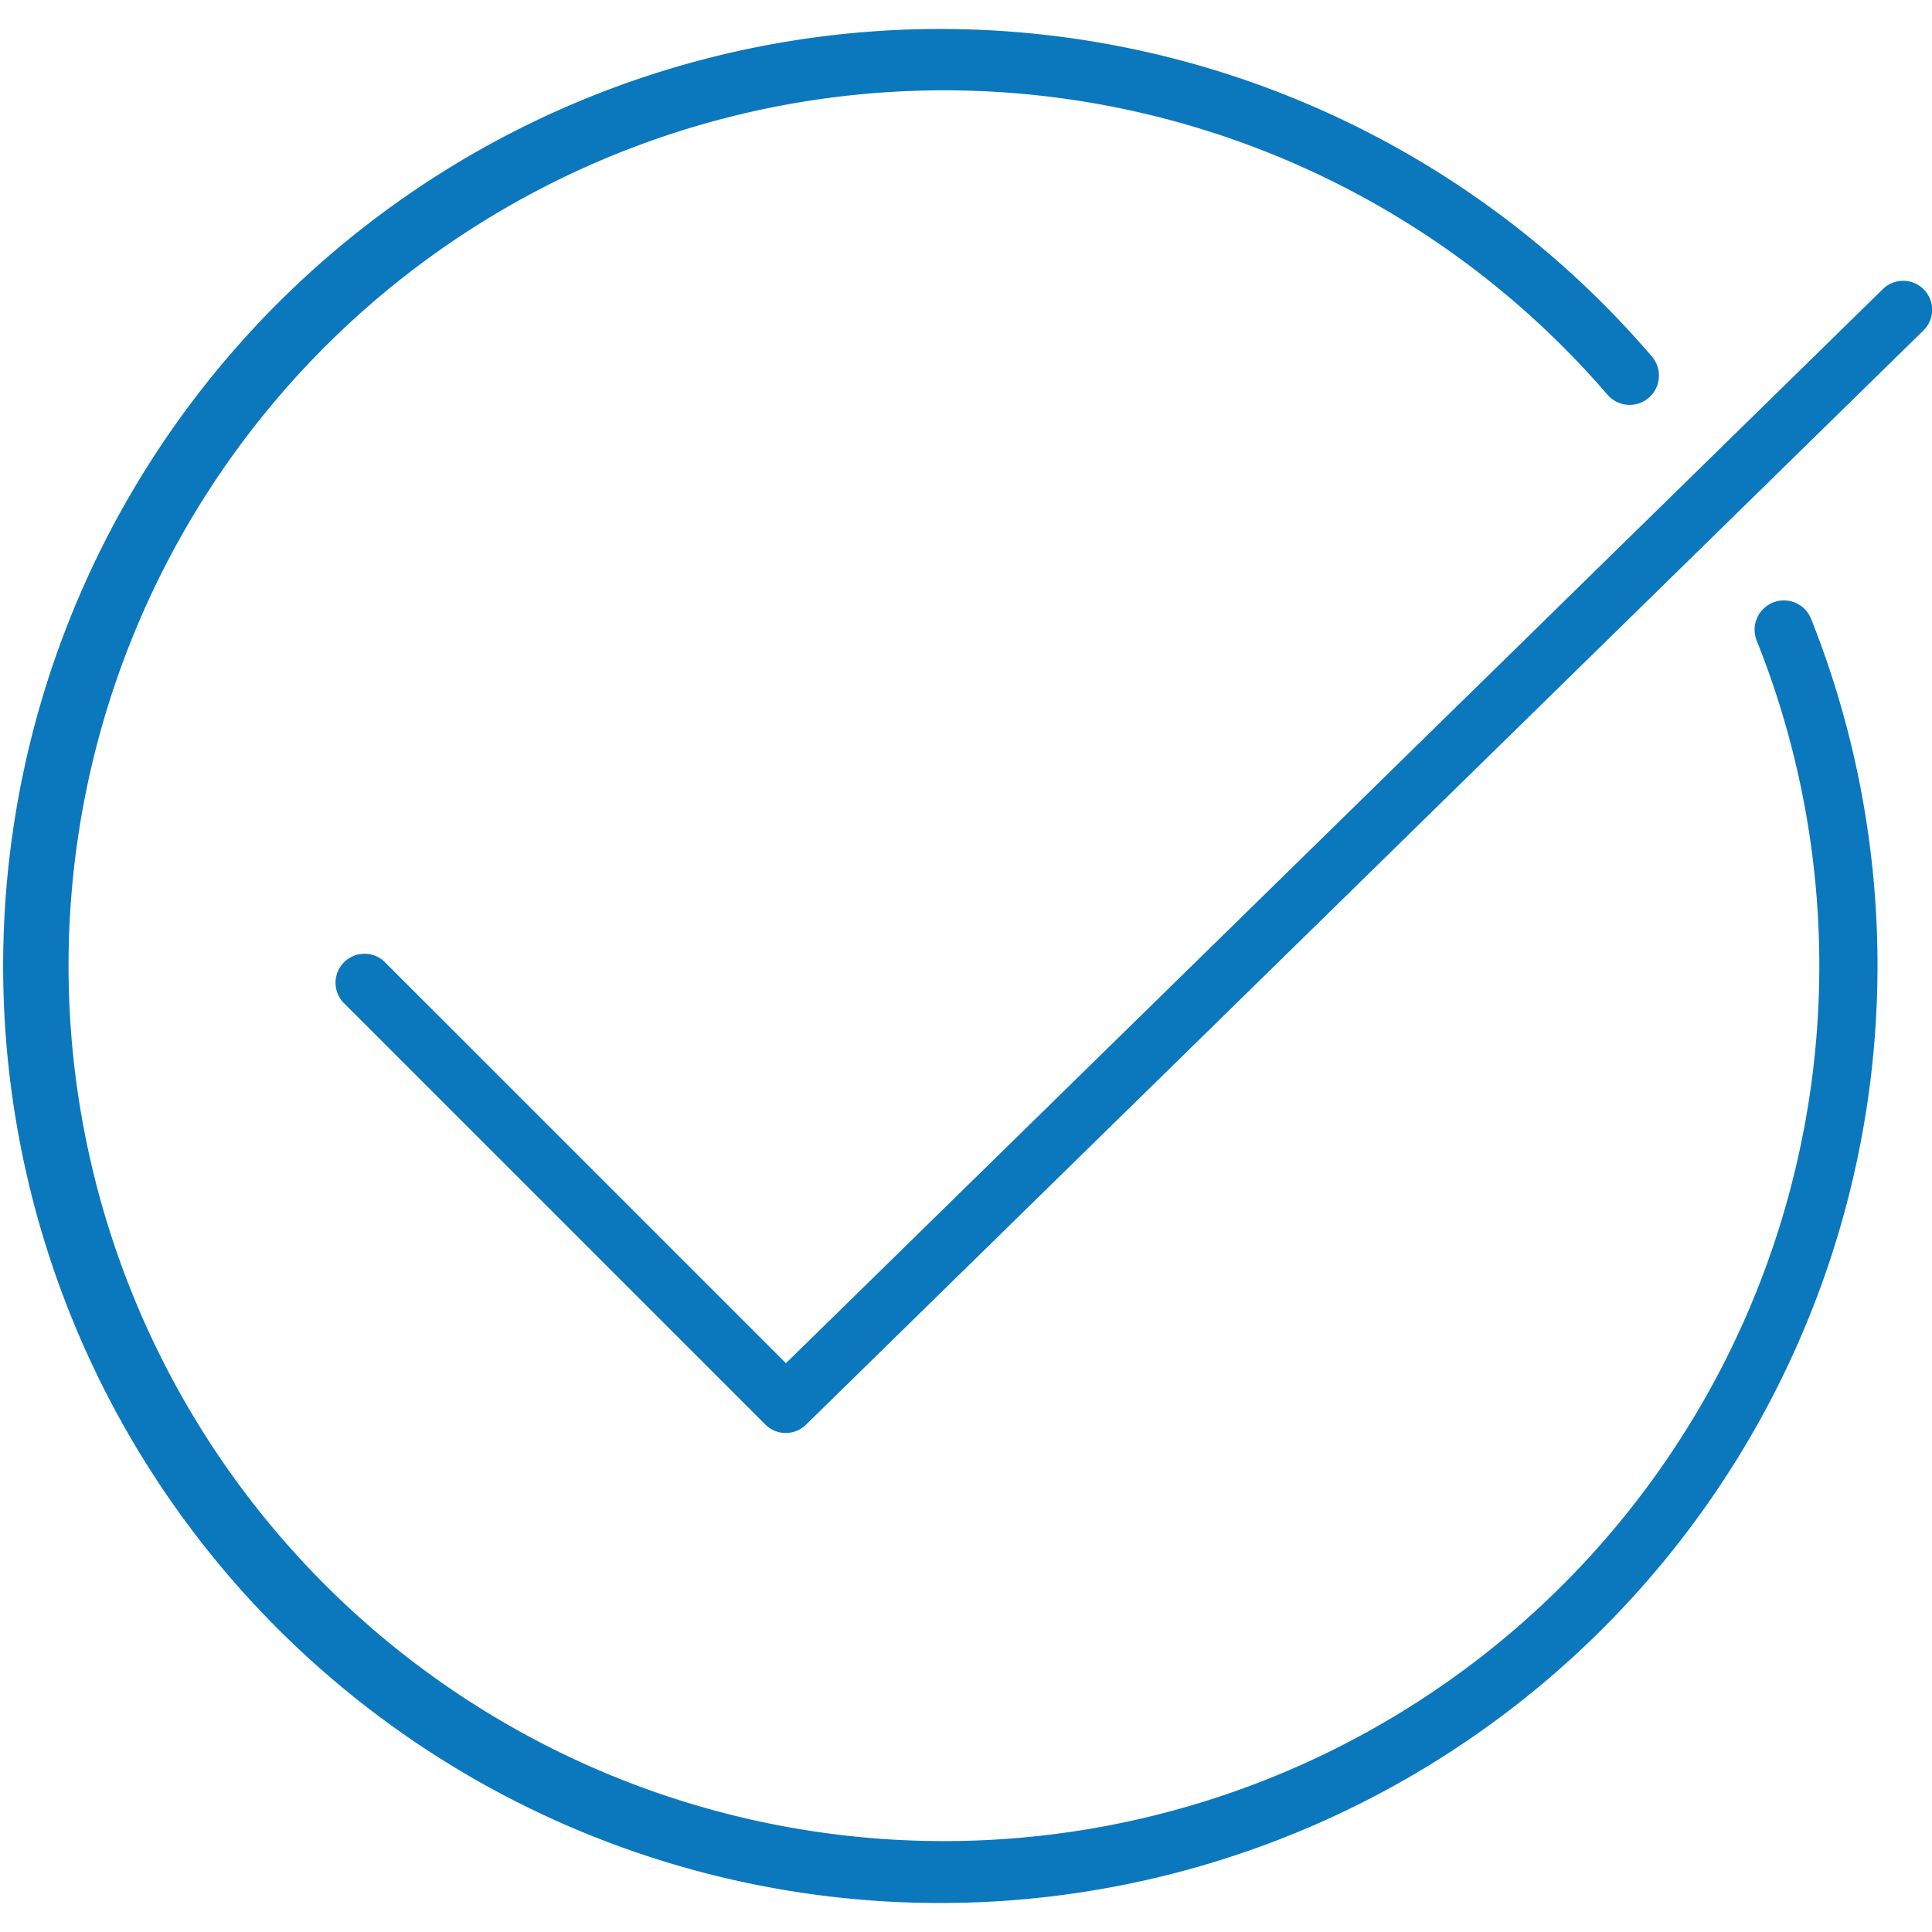 <svg xmlns="http://www.w3.org/2000/svg" viewBox="0 0 100 100"><defs><style>.cls-1{fill:#0b77bd;}</style></defs><title>checkmark-blue</title><g id="Layer_1" data-name="Layer 1"><path class="cls-1" d="M48.67,98.5A48.5,48.5,0,1,1,85.49,18.44a1.5,1.5,0,0,1-2.28,2,45.31,45.31,0,1,0,7.73,12.75A1.5,1.5,0,1,1,93.73,32,48.53,48.53,0,0,1,48.67,98.5Z"/><path class="cls-1" d="M40.67,74.17a1.49,1.49,0,0,1-1.06-.44L17.77,51.89a1.5,1.5,0,0,1,2.12-2.12L40.68,70.56,97.42,15a1.5,1.5,0,1,1,2.1,2.14L41.72,73.74A1.49,1.49,0,0,1,40.67,74.17Z"/></g></svg>